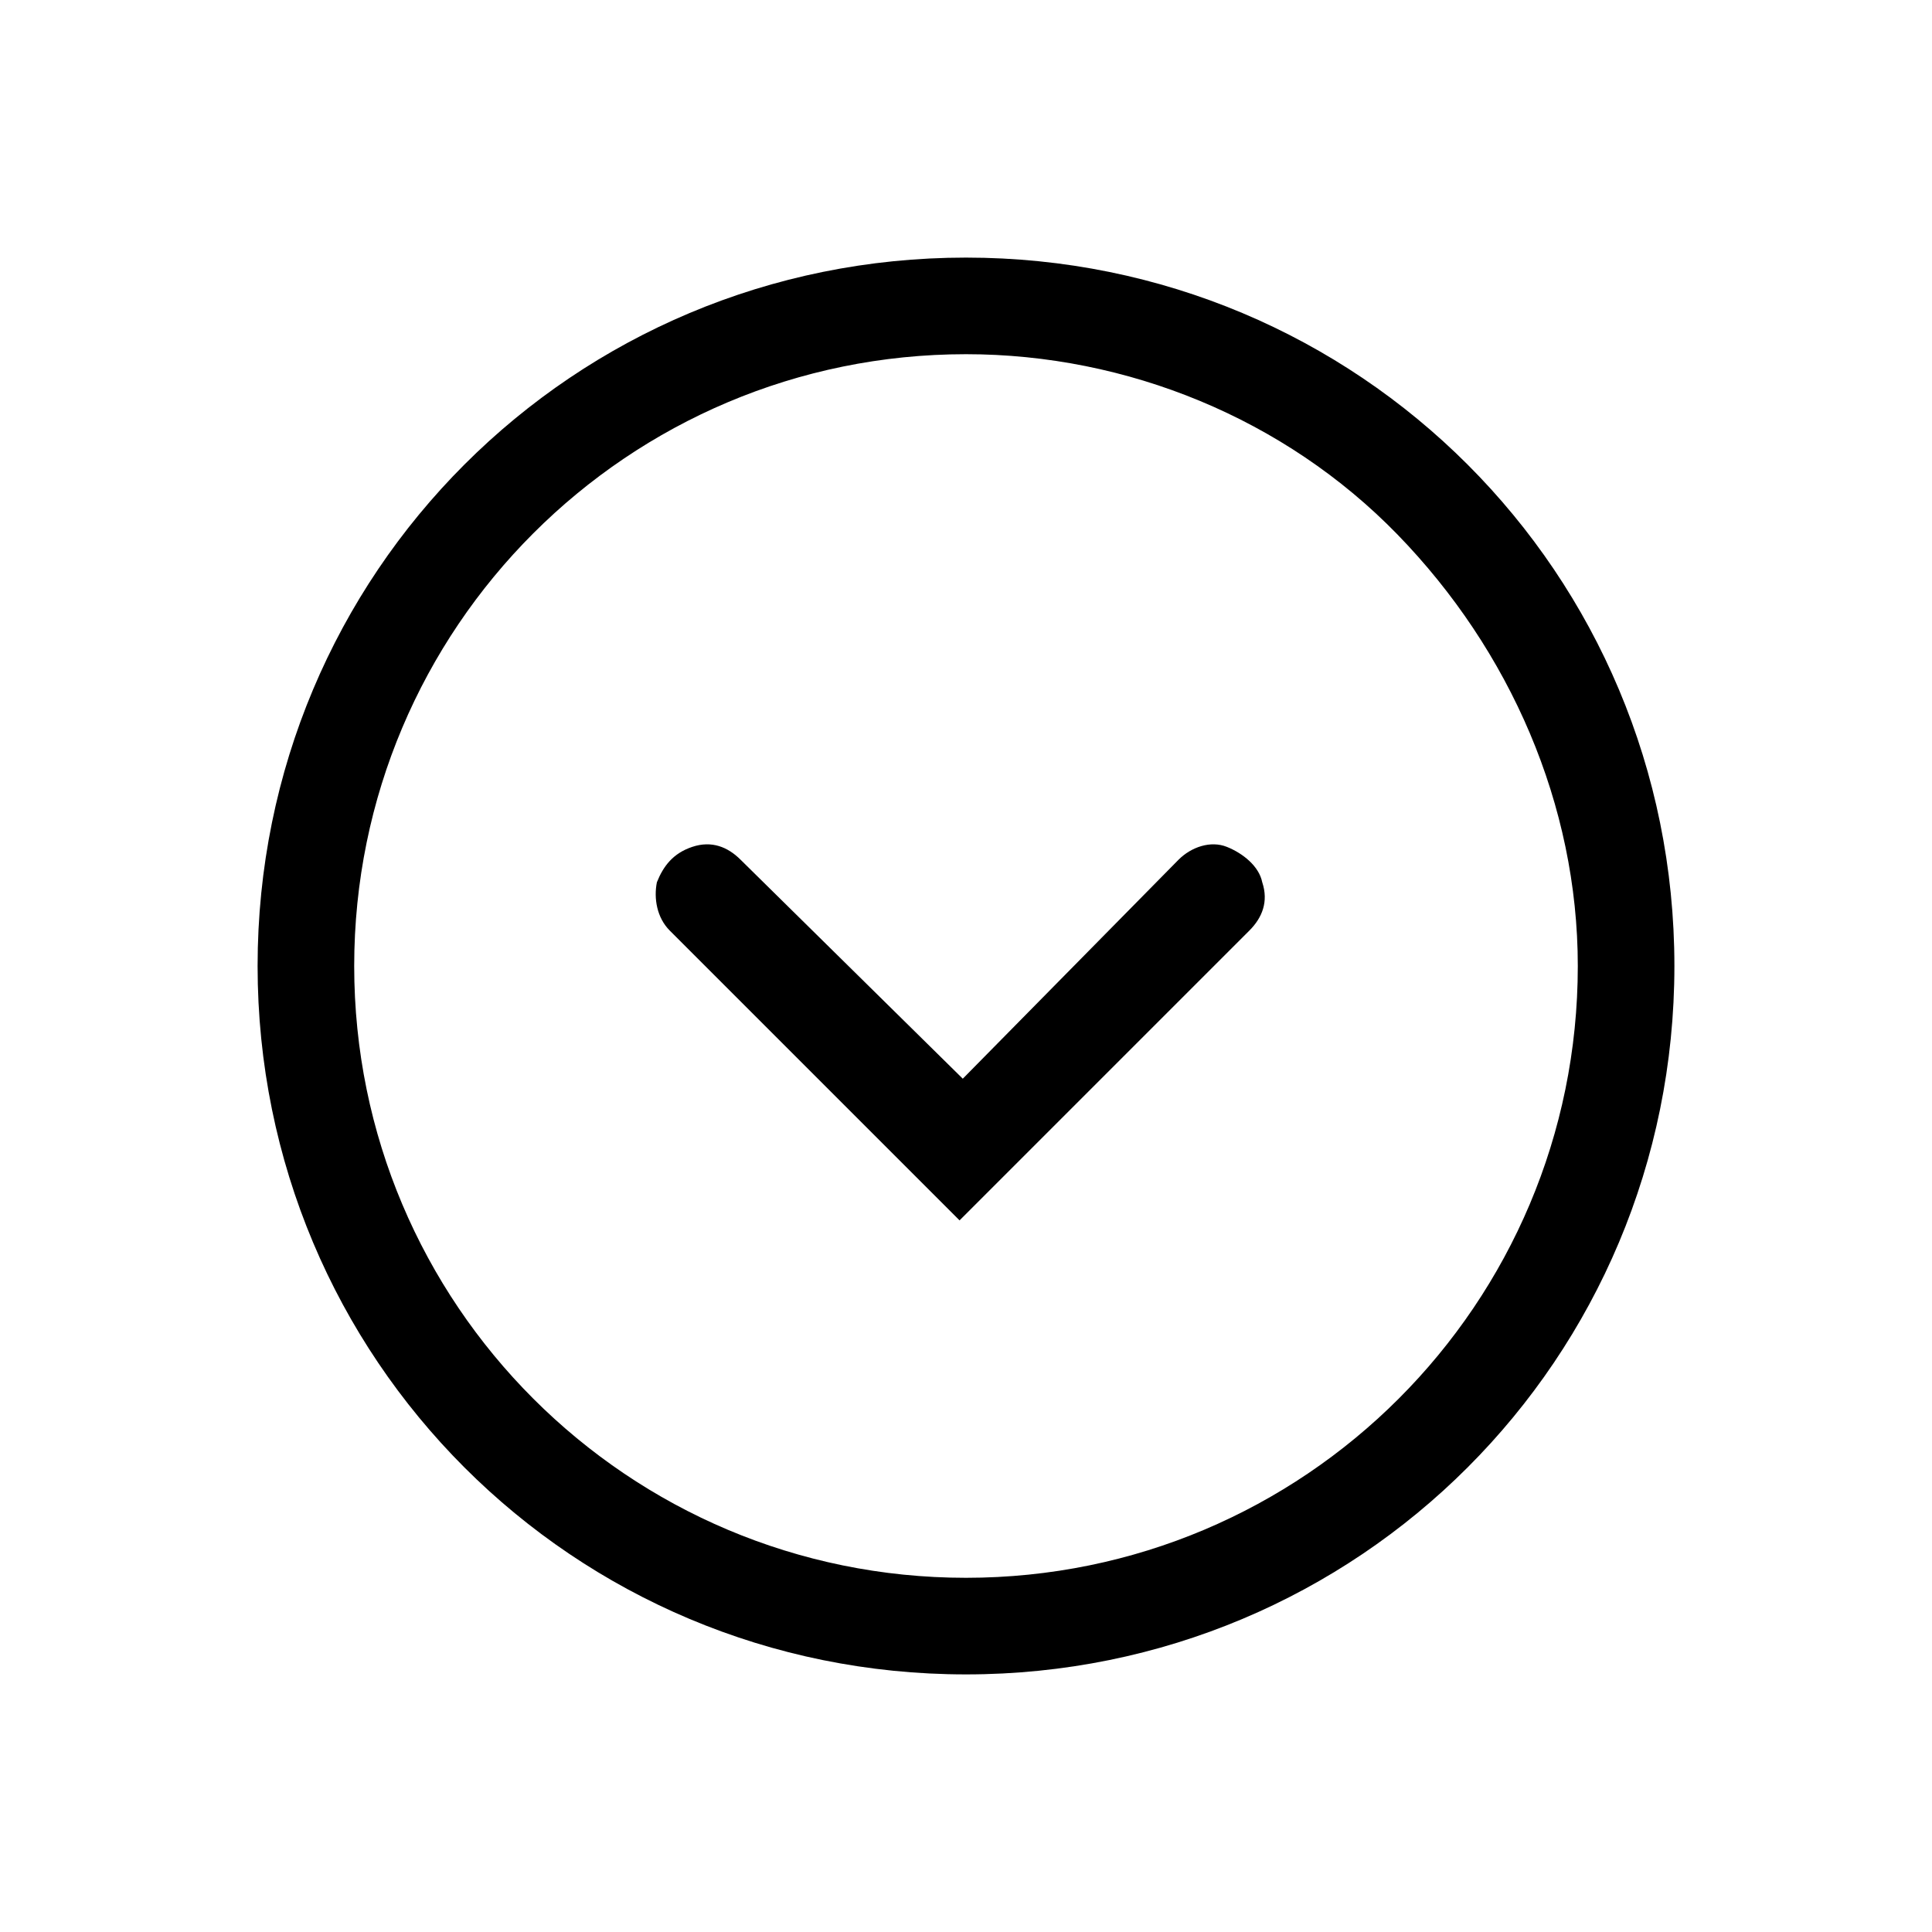 <?xml version="1.0" encoding="utf-8"?>
<!-- Generator: Adobe Illustrator 23.0.3, SVG Export Plug-In . SVG Version: 6.00 Build 0)  -->
<svg version="1.1" id="Layer_1" xmlns="http://www.w3.org/2000/svg" xmlns:xlink="http://www.w3.org/1999/xlink" x="0px" y="0px"
	 viewBox="0 0 60 60" style="enable-background:new 0 0 60 60;" xml:space="preserve">
<style type="text/css">
	.st0{fill-rule:evenodd;clip-rule:evenodd;}
</style>
<title>icons / arrow-back</title>
<desc>Created with Sketch.</desc>
<g>
	<g id="Combined-Shape">
		<path class="st0" d="M8,30c0,12.2,9.8,22,22,22s22-9.8,22-22S42.2,8,30,8S8,17.8,8,30L8,30z M49,30c0,10.5-8.5,19-19,19
			s-19-8.5-19-19s8.5-19,19-19c5,0,9.9,2,13.4,5.6S49,25,49,30z M29.9,33.5L23,26.7c-0.4-0.4-0.9-0.6-1.5-0.4s-0.9,0.6-1.1,1.1
			c-0.1,0.5,0,1.1,0.4,1.5l9,9l2.3-2.3l6.7-6.7c0.4-0.4,0.6-0.9,0.4-1.5c-0.1-0.5-0.6-0.9-1.1-1.1s-1.1,0-1.5,0.4L29.9,33.5z"/>
	</g>
</g>
</svg>
